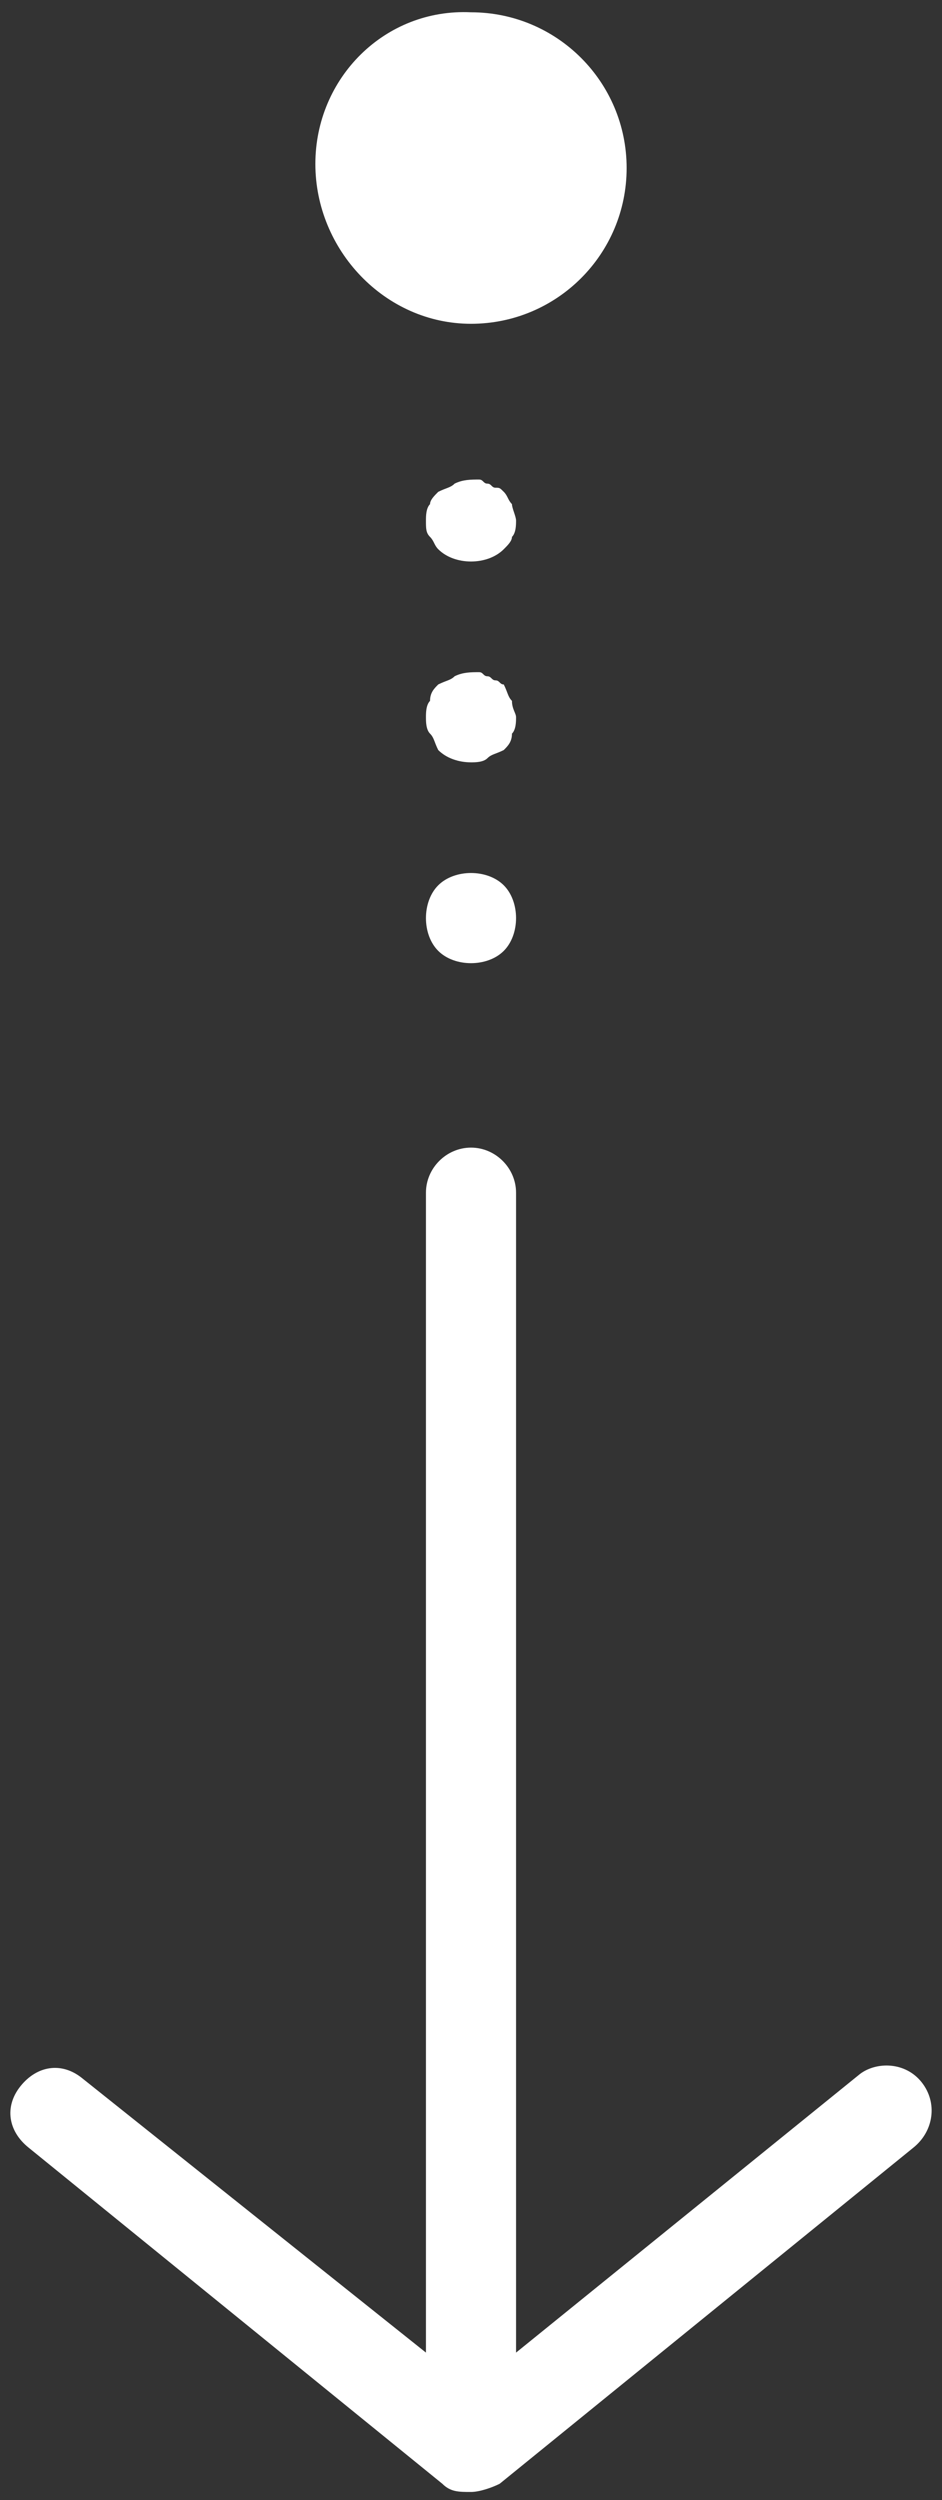 <?xml version="1.0" encoding="utf-8"?>
<!-- Generator: Adobe Illustrator 27.0.1, SVG Export Plug-In . SVG Version: 6.00 Build 0)  -->
<svg version="1.1" id="レイヤー_1" xmlns="http://www.w3.org/2000/svg" xmlns:xlink="http://www.w3.org/1999/xlink" x="0px"
	 y="0px" viewBox="0 0 23 61" style="enable-background:new 0 0 23 61;" xml:space="preserve">
<rect x="0" y="0" width="23" height="61" fill="#333333" stroke="none"/>
<style type="text/css">
	.st0{fill:#FFFFFF;}
</style>
<path class="st0" d="M11.5,7.9c2.1,0,3.8-1.7,3.8-3.8c0-2.1-1.7-3.8-3.8-3.8C9.4,0.2,7.7,1.9,7.7,4C7.7,6.1,9.4,7.9,11.5,7.9z"/>
<path class="st0" d="M22.5,50.8c-0.4-0.5-1.1-0.5-1.5-0.2l-8.4,6.8V29.1c0-0.6-0.5-1.1-1.1-1.1c-0.6,0-1.1,0.5-1.1,1.1v28.3L2,50.7
	c-0.5-0.4-1.1-0.3-1.5,0.2c-0.4,0.5-0.3,1.1,0.2,1.5l10.1,8.2c0.2,0.2,0.4,0.2,0.7,0.2c0.2,0,0.5-0.1,0.7-0.2l10.1-8.2
	C22.8,52,22.9,51.3,22.5,50.8z"/>
<path class="st0" d="M10.7,21.6c-0.2,0.2-0.3,0.5-0.3,0.8c0,0.3,0.1,0.6,0.3,0.8c0.2,0.2,0.5,0.3,0.8,0.3c0.3,0,0.6-0.1,0.8-0.3
	c0.2-0.2,0.3-0.5,0.3-0.8c0-0.3-0.1-0.6-0.3-0.8C11.9,21.2,11.1,21.2,10.7,21.6z"/>
<path class="st0" d="M12.5,17.1c-0.1-0.1-0.1-0.2-0.2-0.4c-0.1,0-0.1-0.1-0.2-0.1c-0.1,0-0.1-0.1-0.2-0.1c-0.1,0-0.1-0.1-0.2-0.1
	c-0.2,0-0.4,0-0.6,0.1c-0.1,0.1-0.2,0.1-0.4,0.2c-0.1,0.1-0.2,0.2-0.2,0.4c-0.1,0.1-0.1,0.3-0.1,0.4c0,0.1,0,0.3,0.1,0.4
	c0.1,0.1,0.1,0.2,0.2,0.4c0.2,0.2,0.5,0.3,0.8,0.3c0.1,0,0.3,0,0.4-0.1c0.1-0.1,0.2-0.1,0.4-0.2c0.1-0.1,0.2-0.2,0.2-0.4
	c0.1-0.1,0.1-0.3,0.1-0.4C12.6,17.4,12.5,17.3,12.5,17.1z"/>
<path class="st0" d="M12.5,12.3c-0.1-0.1-0.1-0.2-0.2-0.3c-0.1-0.1-0.1-0.1-0.2-0.1c-0.1,0-0.1-0.1-0.2-0.1c-0.1,0-0.1-0.1-0.2-0.1
	c-0.2,0-0.4,0-0.6,0.1c-0.1,0.1-0.2,0.1-0.4,0.2c-0.1,0.1-0.2,0.2-0.2,0.3c-0.1,0.1-0.1,0.3-0.1,0.4c0,0.2,0,0.3,0.1,0.4
	c0.1,0.1,0.1,0.2,0.2,0.3c0.2,0.2,0.5,0.3,0.8,0.3c0.3,0,0.6-0.1,0.8-0.3c0.1-0.1,0.2-0.2,0.2-0.3c0.1-0.1,0.1-0.3,0.1-0.4
	C12.6,12.6,12.5,12.4,12.5,12.3z"/>
</svg>
